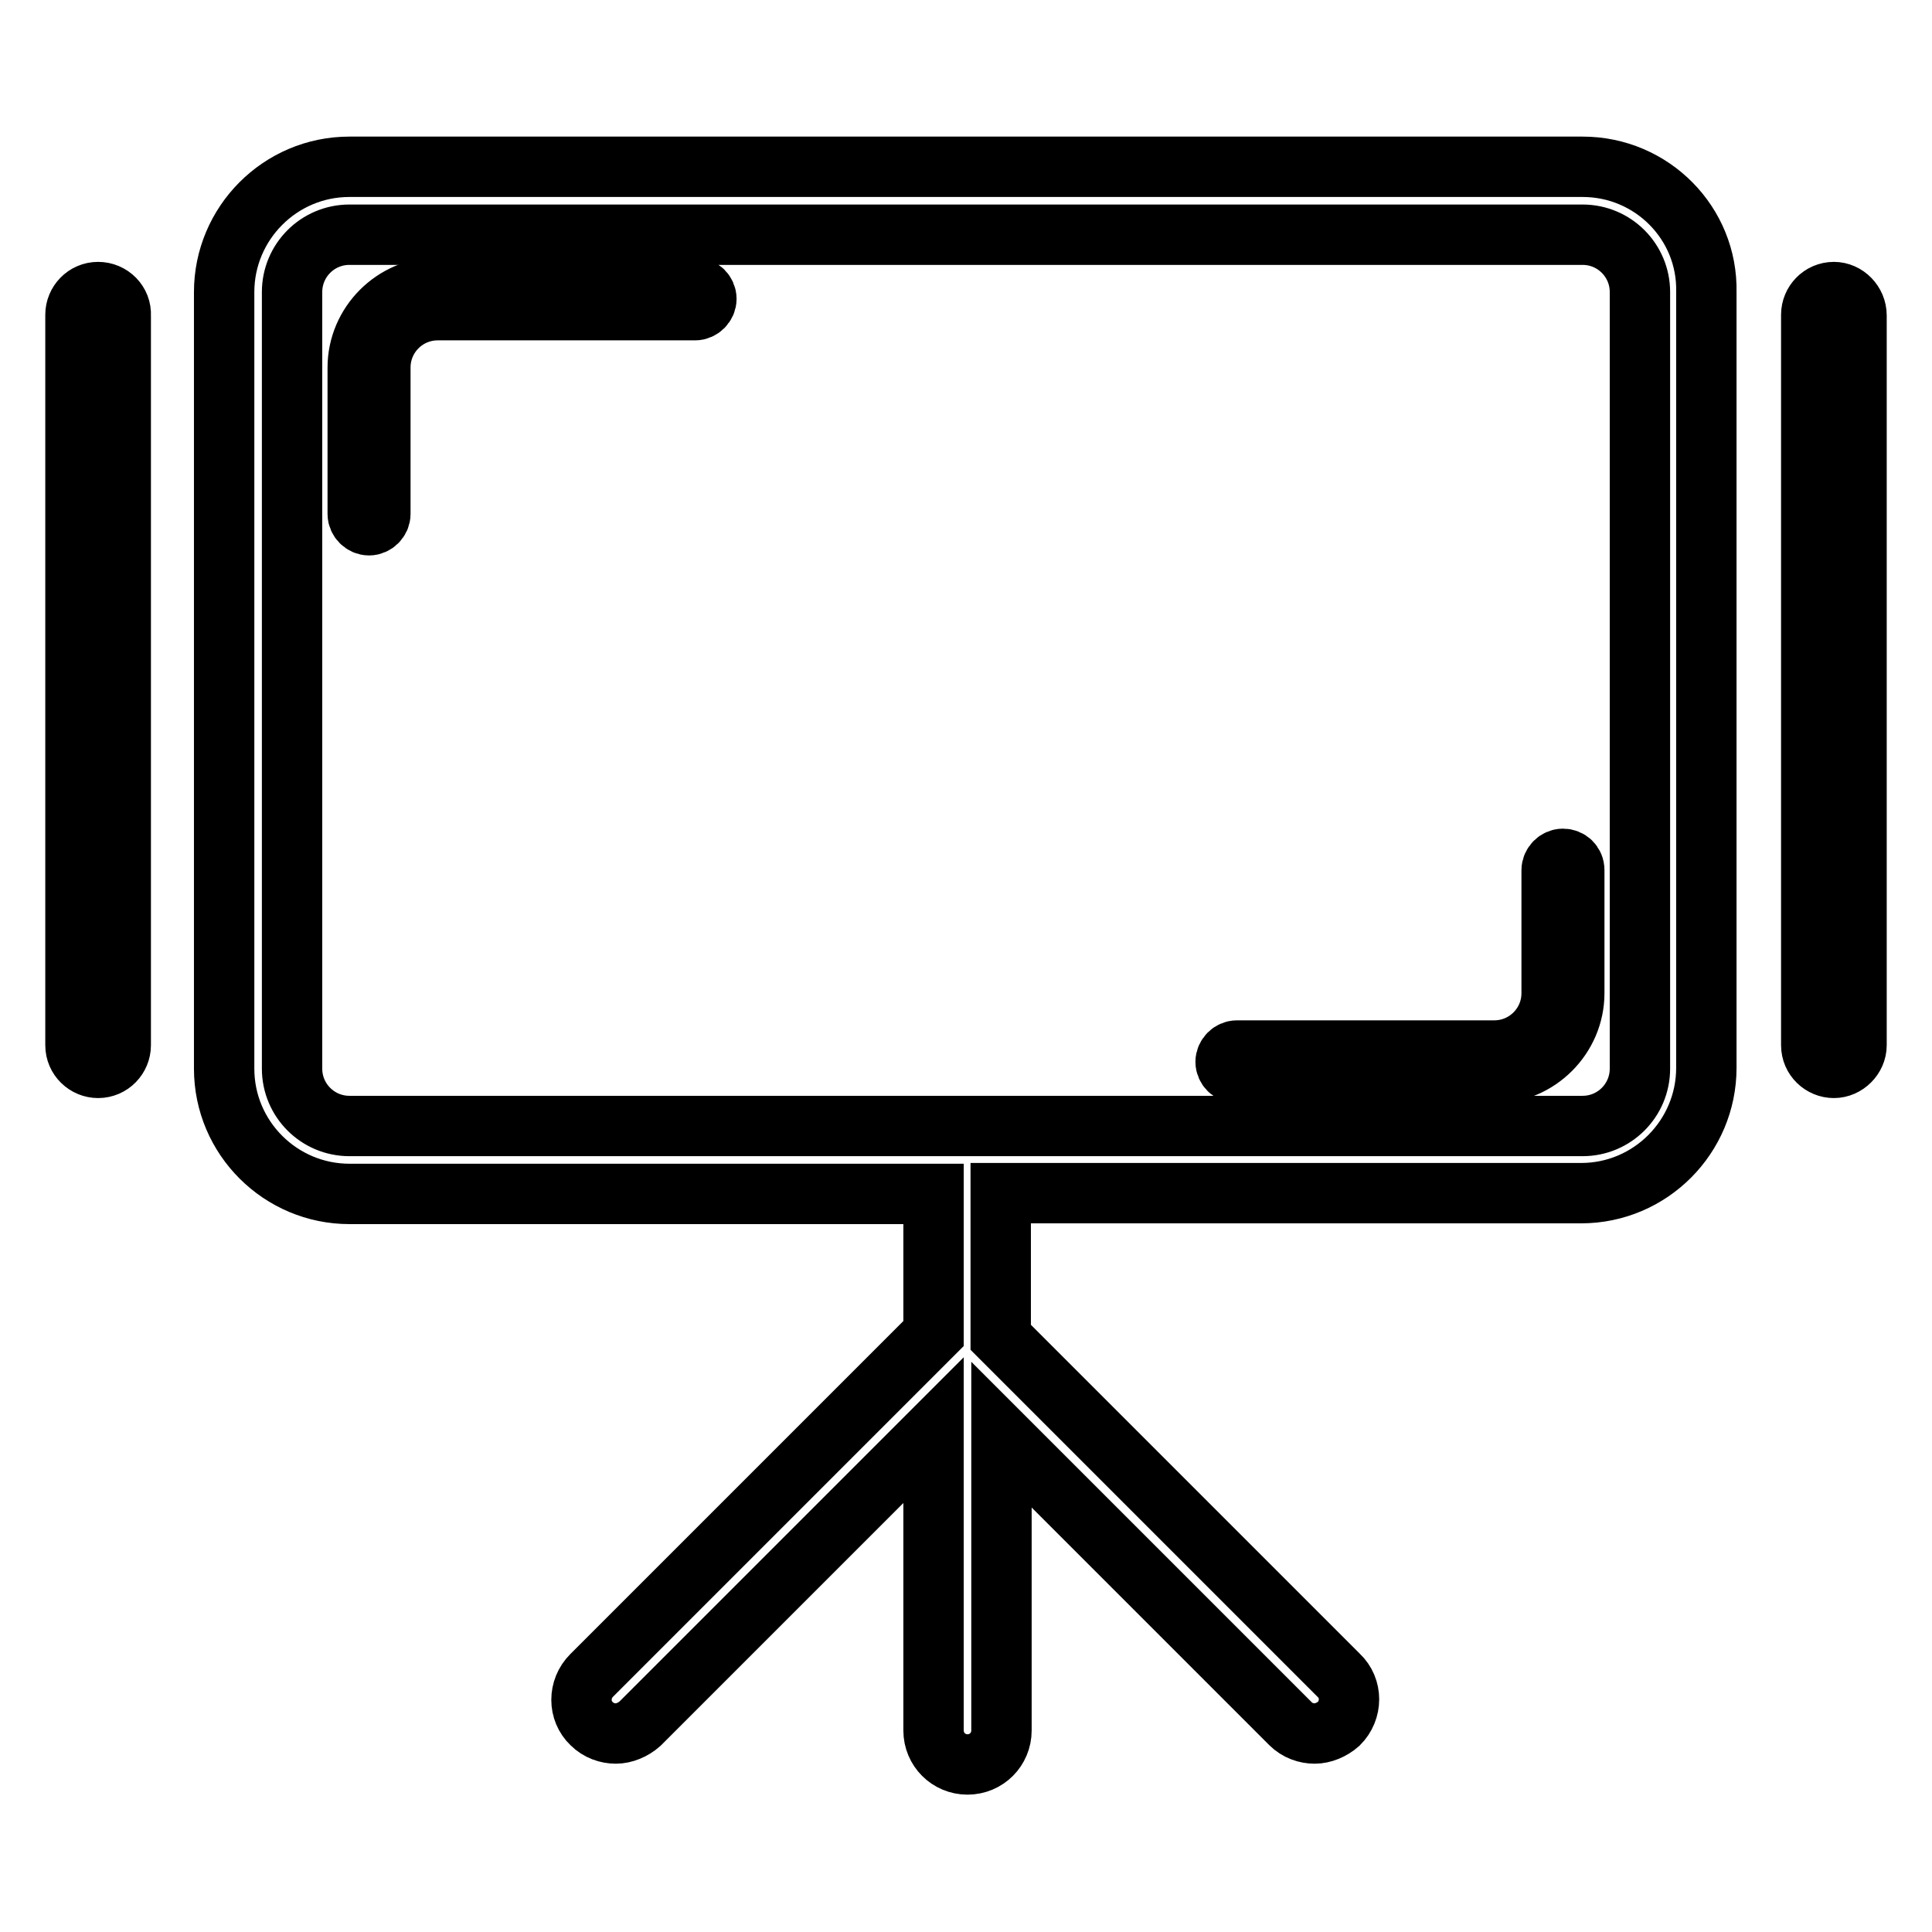 <?xml version="1.0" encoding="utf-8"?>
<!-- Svg Vector Icons : http://www.onlinewebfonts.com/icon -->
<!DOCTYPE svg PUBLIC "-//W3C//DTD SVG 1.1//EN" "http://www.w3.org/Graphics/SVG/1.1/DTD/svg11.dtd">
<svg version="1.1" xmlns="http://www.w3.org/2000/svg" xmlns:xlink="http://www.w3.org/1999/xlink" x="0px" y="0px" viewBox="0 0 256 256" enable-background="new 0 0 256 256" xml:space="preserve">
<g> <path stroke-width="8" fill-opacity="0" stroke="#000000"  d="M209.7,22.1H46.3c-9.2,0-16.6,7.5-16.6,16.6v102.9c0,9.2,7.5,16.6,16.6,16.6h77.4v18.5l-45.3,45.3 c-1.8,1.8-1.8,4.7,0,6.4c0.9,0.9,2.1,1.3,3.2,1.3c1.1,0,2.3-0.5,3.2-1.3l38.9-38.9v39.8c0,2.5,2,4.5,4.5,4.5s4.5-2,4.5-4.5v-39.2 l38.3,38.3c0.9,0.9,2.1,1.3,3.2,1.3c1.1,0,2.3-0.5,3.2-1.3c1.8-1.8,1.8-4.7,0-6.4l-44.8-44.8v-19.1h76.9c9.2,0,16.6-7.5,16.6-16.6 V38.7C226.3,29.6,218.9,22.1,209.7,22.1z M217.3,141.6c0,4.2-3.4,7.6-7.6,7.6H46.3c-4.2,0-7.6-3.4-7.6-7.6V38.7 c0-4.2,3.4-7.6,7.6-7.6h163.4c4.2,0,7.6,3.4,7.6,7.6V141.6z"/> <path stroke-width="8" fill-opacity="0" stroke="#000000"  d="M92.1,38.1H58c-5.8,0-10.6,4.8-10.6,10.6v19.4c0,0.8,0.7,1.5,1.5,1.5s1.5-0.7,1.5-1.5V48.7 c0-4.2,3.4-7.6,7.6-7.6h34.1c0.8,0,1.5-0.7,1.5-1.5C93.6,38.8,92.9,38.1,92.1,38.1z M207.1,113.8c-0.8,0-1.5,0.7-1.5,1.5v16.3 c0,4.2-3.4,7.6-7.6,7.6h-34.1c-0.8,0-1.5,0.7-1.5,1.5c0,0.8,0.7,1.5,1.5,1.5H198c5.8,0,10.6-4.8,10.6-10.6v-16.3 C208.6,114.4,207.9,113.8,207.1,113.8z M243,38.7c-1.7,0-3,1.4-3,3v96.8c0,1.7,1.4,3,3,3s3-1.4,3-3V41.8 C246,40.1,244.6,38.7,243,38.7z M13,38.7c-1.7,0-3,1.4-3,3v96.8c0,1.7,1.4,3,3,3c1.7,0,3-1.4,3-3V41.8C16.1,40.1,14.7,38.7,13,38.7 z"/></g>
</svg>